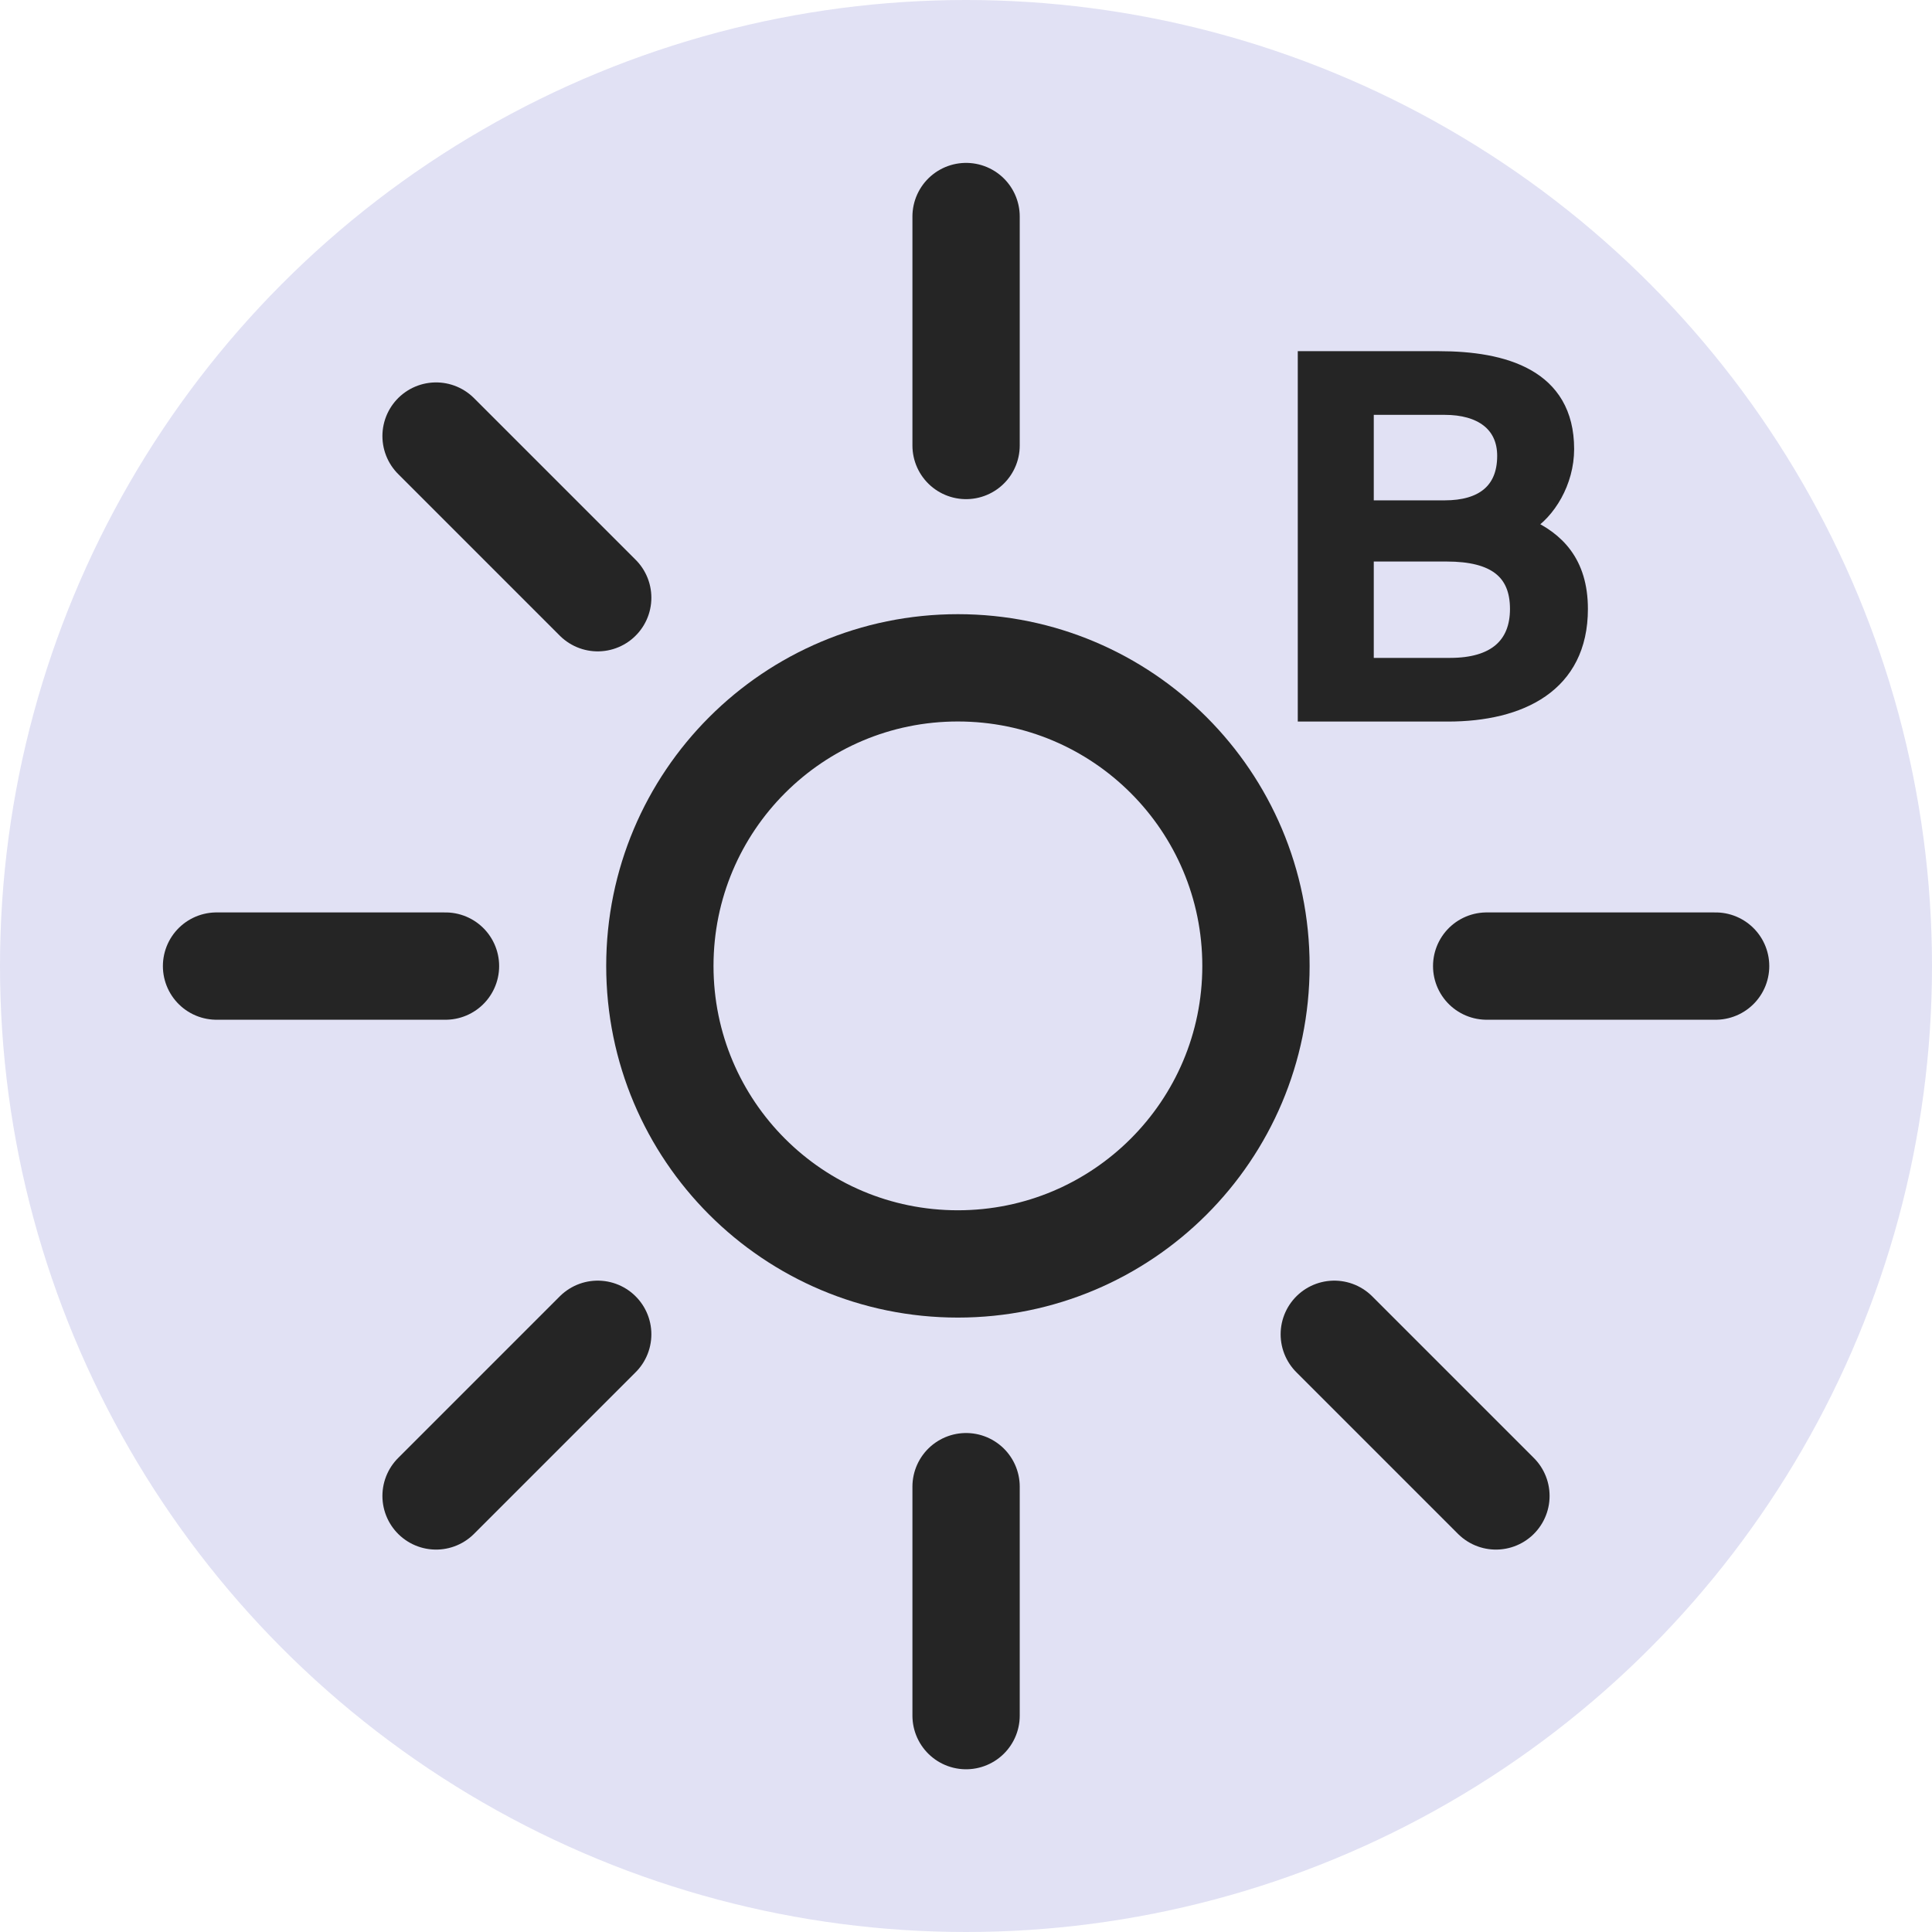 <svg xmlns="http://www.w3.org/2000/svg" fill="none" viewBox="0 0 24 24" height="24" width="24">
<circle fill="#E1E1F4" r="12" cy="12" cx="12"></circle>
<path stroke-linecap="round" stroke-miterlimit="10" stroke-width="1.333" stroke="#252525" d="M11.899 15.701C13.943 15.701 15.602 14.045 15.602 11.999C15.602 9.953 13.945 8.296 11.899 8.296C9.853 8.296 8.197 9.953 8.197 11.999C8.197 14.045 9.853 15.701 11.899 15.701Z"></path>
<path stroke-linecap="round" stroke-miterlimit="10" stroke-width="1.333" stroke="#252525" d="M12.001 2.69V5.534"></path>
<path stroke-linecap="round" stroke-miterlimit="10" stroke-width="1.333" stroke="#252525" d="M12.001 18.468V21.312"></path>
<path stroke-linecap="round" stroke-miterlimit="10" stroke-width="1.333" stroke="#252525" d="M5.417 5.417L7.425 7.425"></path>
<path stroke-linecap="round" stroke-miterlimit="10" stroke-width="1.333" stroke="#252525" d="M16.575 16.575L18.583 18.583"></path>
<path stroke-linecap="round" stroke-miterlimit="10" stroke-width="1.333" stroke="#252525" d="M2.69 12.001H5.534"></path>
<path stroke-linecap="round" stroke-miterlimit="10" stroke-width="1.333" stroke="#252525" d="M18.468 12.001H21.312"></path>
<path stroke-linecap="round" stroke-miterlimit="10" stroke-width="1.333" stroke="#252525" d="M5.417 18.583L7.425 16.575"></path>
<path stroke-width="0.167" stroke="#252525" fill="#252525" d="M16.205 4.446H17.875C18.682 4.446 19.471 4.666 19.471 5.578C19.471 5.993 19.238 6.367 18.975 6.526C19.342 6.691 19.642 6.978 19.642 7.565C19.642 8.519 18.89 8.88 17.985 8.88H16.205V4.446ZM16.982 6.299H17.948C18.401 6.299 18.682 6.097 18.682 5.663C18.682 5.272 18.388 5.07 17.948 5.07H16.982V6.299ZM16.982 8.256H18.015C18.566 8.256 18.841 8.005 18.841 7.565C18.841 7.113 18.566 6.892 17.972 6.892H16.982V8.256Z"></path>
</svg>
